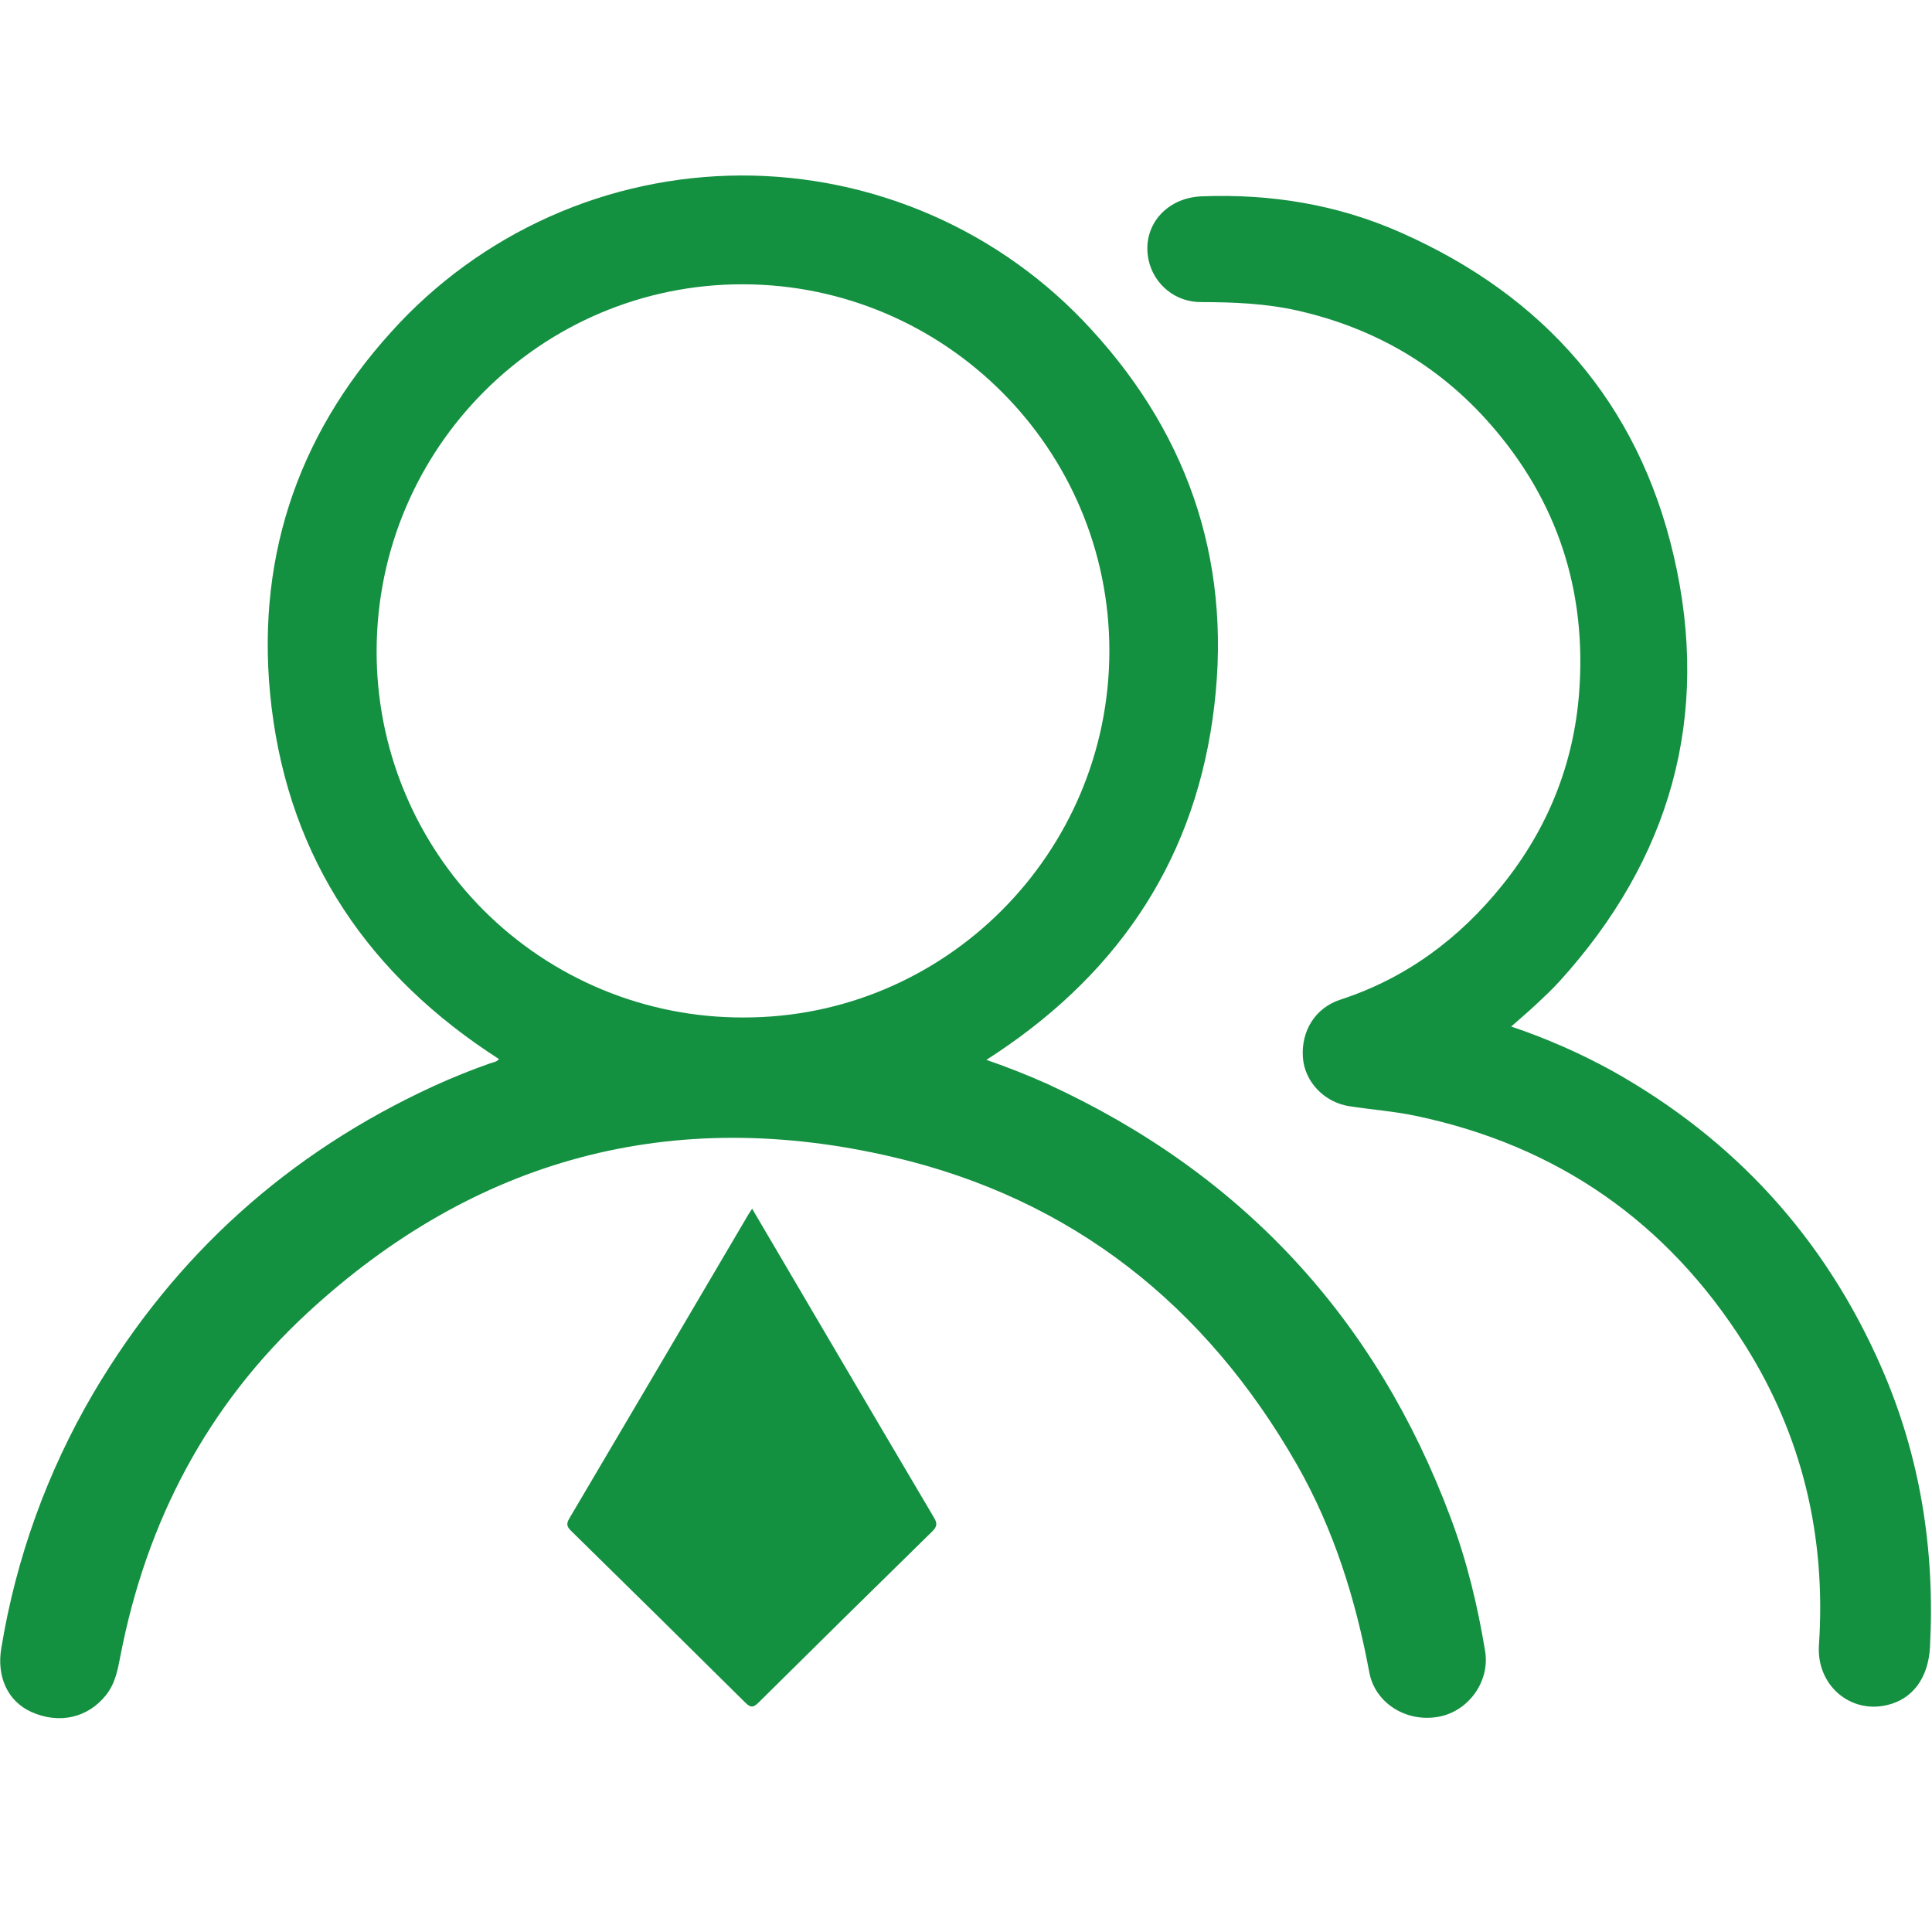 <svg width="48" height="48" viewBox="0 0 48 48" fill="none" xmlns="http://www.w3.org/2000/svg">
<path d="M37.545 25.504C38.411 25.795 39.25 26.163 40.051 26.603C43.098 28.309 45.334 30.758 46.736 33.957C47.71 36.175 48.077 38.506 47.95 40.922C47.908 41.686 47.521 42.214 46.885 42.362C45.956 42.582 45.126 41.855 45.191 40.874C45.371 38.186 44.783 35.677 43.343 33.401C41.424 30.363 38.695 28.461 35.168 27.722C34.622 27.607 34.068 27.569 33.52 27.483C32.899 27.385 32.417 26.877 32.371 26.283C32.319 25.609 32.683 25.035 33.307 24.834C34.94 24.301 36.259 23.317 37.327 21.989C38.447 20.596 39.097 18.994 39.233 17.212C39.424 14.69 38.702 12.446 37.023 10.534C35.74 9.072 34.136 8.148 32.244 7.718C31.456 7.539 30.651 7.507 29.846 7.505C29.54 7.509 29.242 7.407 29.004 7.216C28.765 7.025 28.6 6.757 28.536 6.458C28.36 5.638 28.954 4.915 29.851 4.878C31.567 4.81 33.229 5.08 34.799 5.776C38.356 7.348 40.698 10.009 41.581 13.8C42.514 17.796 41.503 21.346 38.74 24.387C38.561 24.583 38.367 24.765 38.174 24.945C37.981 25.127 37.778 25.299 37.545 25.504V25.504ZM18.687 30.03L20.6 33.285C21.467 34.756 22.331 36.23 23.202 37.7C23.29 37.846 23.286 37.925 23.159 38.05C21.718 39.461 20.281 40.876 18.85 42.296C18.725 42.42 18.656 42.441 18.519 42.303C17.081 40.878 15.639 39.456 14.194 38.039C14.092 37.939 14.059 37.872 14.142 37.73C15.627 35.217 17.105 32.702 18.586 30.186C18.609 30.143 18.639 30.105 18.687 30.03ZM36.897 41.019C36.712 39.896 36.447 38.793 36.048 37.727C34.192 32.75 30.85 29.149 26.021 26.93C25.525 26.708 25.02 26.509 24.506 26.332C27.646 24.325 29.604 21.546 30.127 17.858C30.651 14.174 29.623 10.916 27.109 8.181C26.005 6.972 24.66 6.008 23.16 5.35C21.661 4.692 20.041 4.355 18.404 4.36C16.767 4.366 15.149 4.714 13.655 5.382C12.16 6.051 10.822 7.024 9.726 8.24C7.333 10.877 6.323 14.02 6.745 17.554C7.203 21.369 9.184 24.249 12.397 26.312C12.341 26.384 12.253 26.393 12.178 26.418C11.7 26.585 11.234 26.775 10.774 26.984C7.161 28.645 4.34 31.185 2.321 34.61C1.174 36.564 0.398 38.714 0.032 40.951C-0.086 41.651 0.187 42.265 0.775 42.531C1.474 42.846 2.186 42.677 2.633 42.115C2.868 41.821 2.928 41.471 2.995 41.123C3.643 37.791 5.153 34.909 7.649 32.608C11.805 28.775 16.701 27.459 22.196 28.749C26.637 29.788 29.96 32.429 32.222 36.389C33.139 37.996 33.682 39.737 34.02 41.549C34.161 42.313 34.938 42.798 35.737 42.653C36.487 42.519 37.023 41.77 36.897 41.019V41.019ZM18.464 25.279C17.266 25.282 16.08 25.048 14.973 24.591C13.866 24.133 12.86 23.461 12.014 22.614C11.168 21.766 10.497 20.76 10.041 19.652C9.585 18.545 9.353 17.358 9.357 16.16C9.373 11.117 13.457 7.052 18.465 7.063C23.484 7.075 27.565 11.162 27.562 16.175C27.558 21.194 23.482 25.292 18.464 25.279H18.464Z" fill="#149041"/>
</svg>
